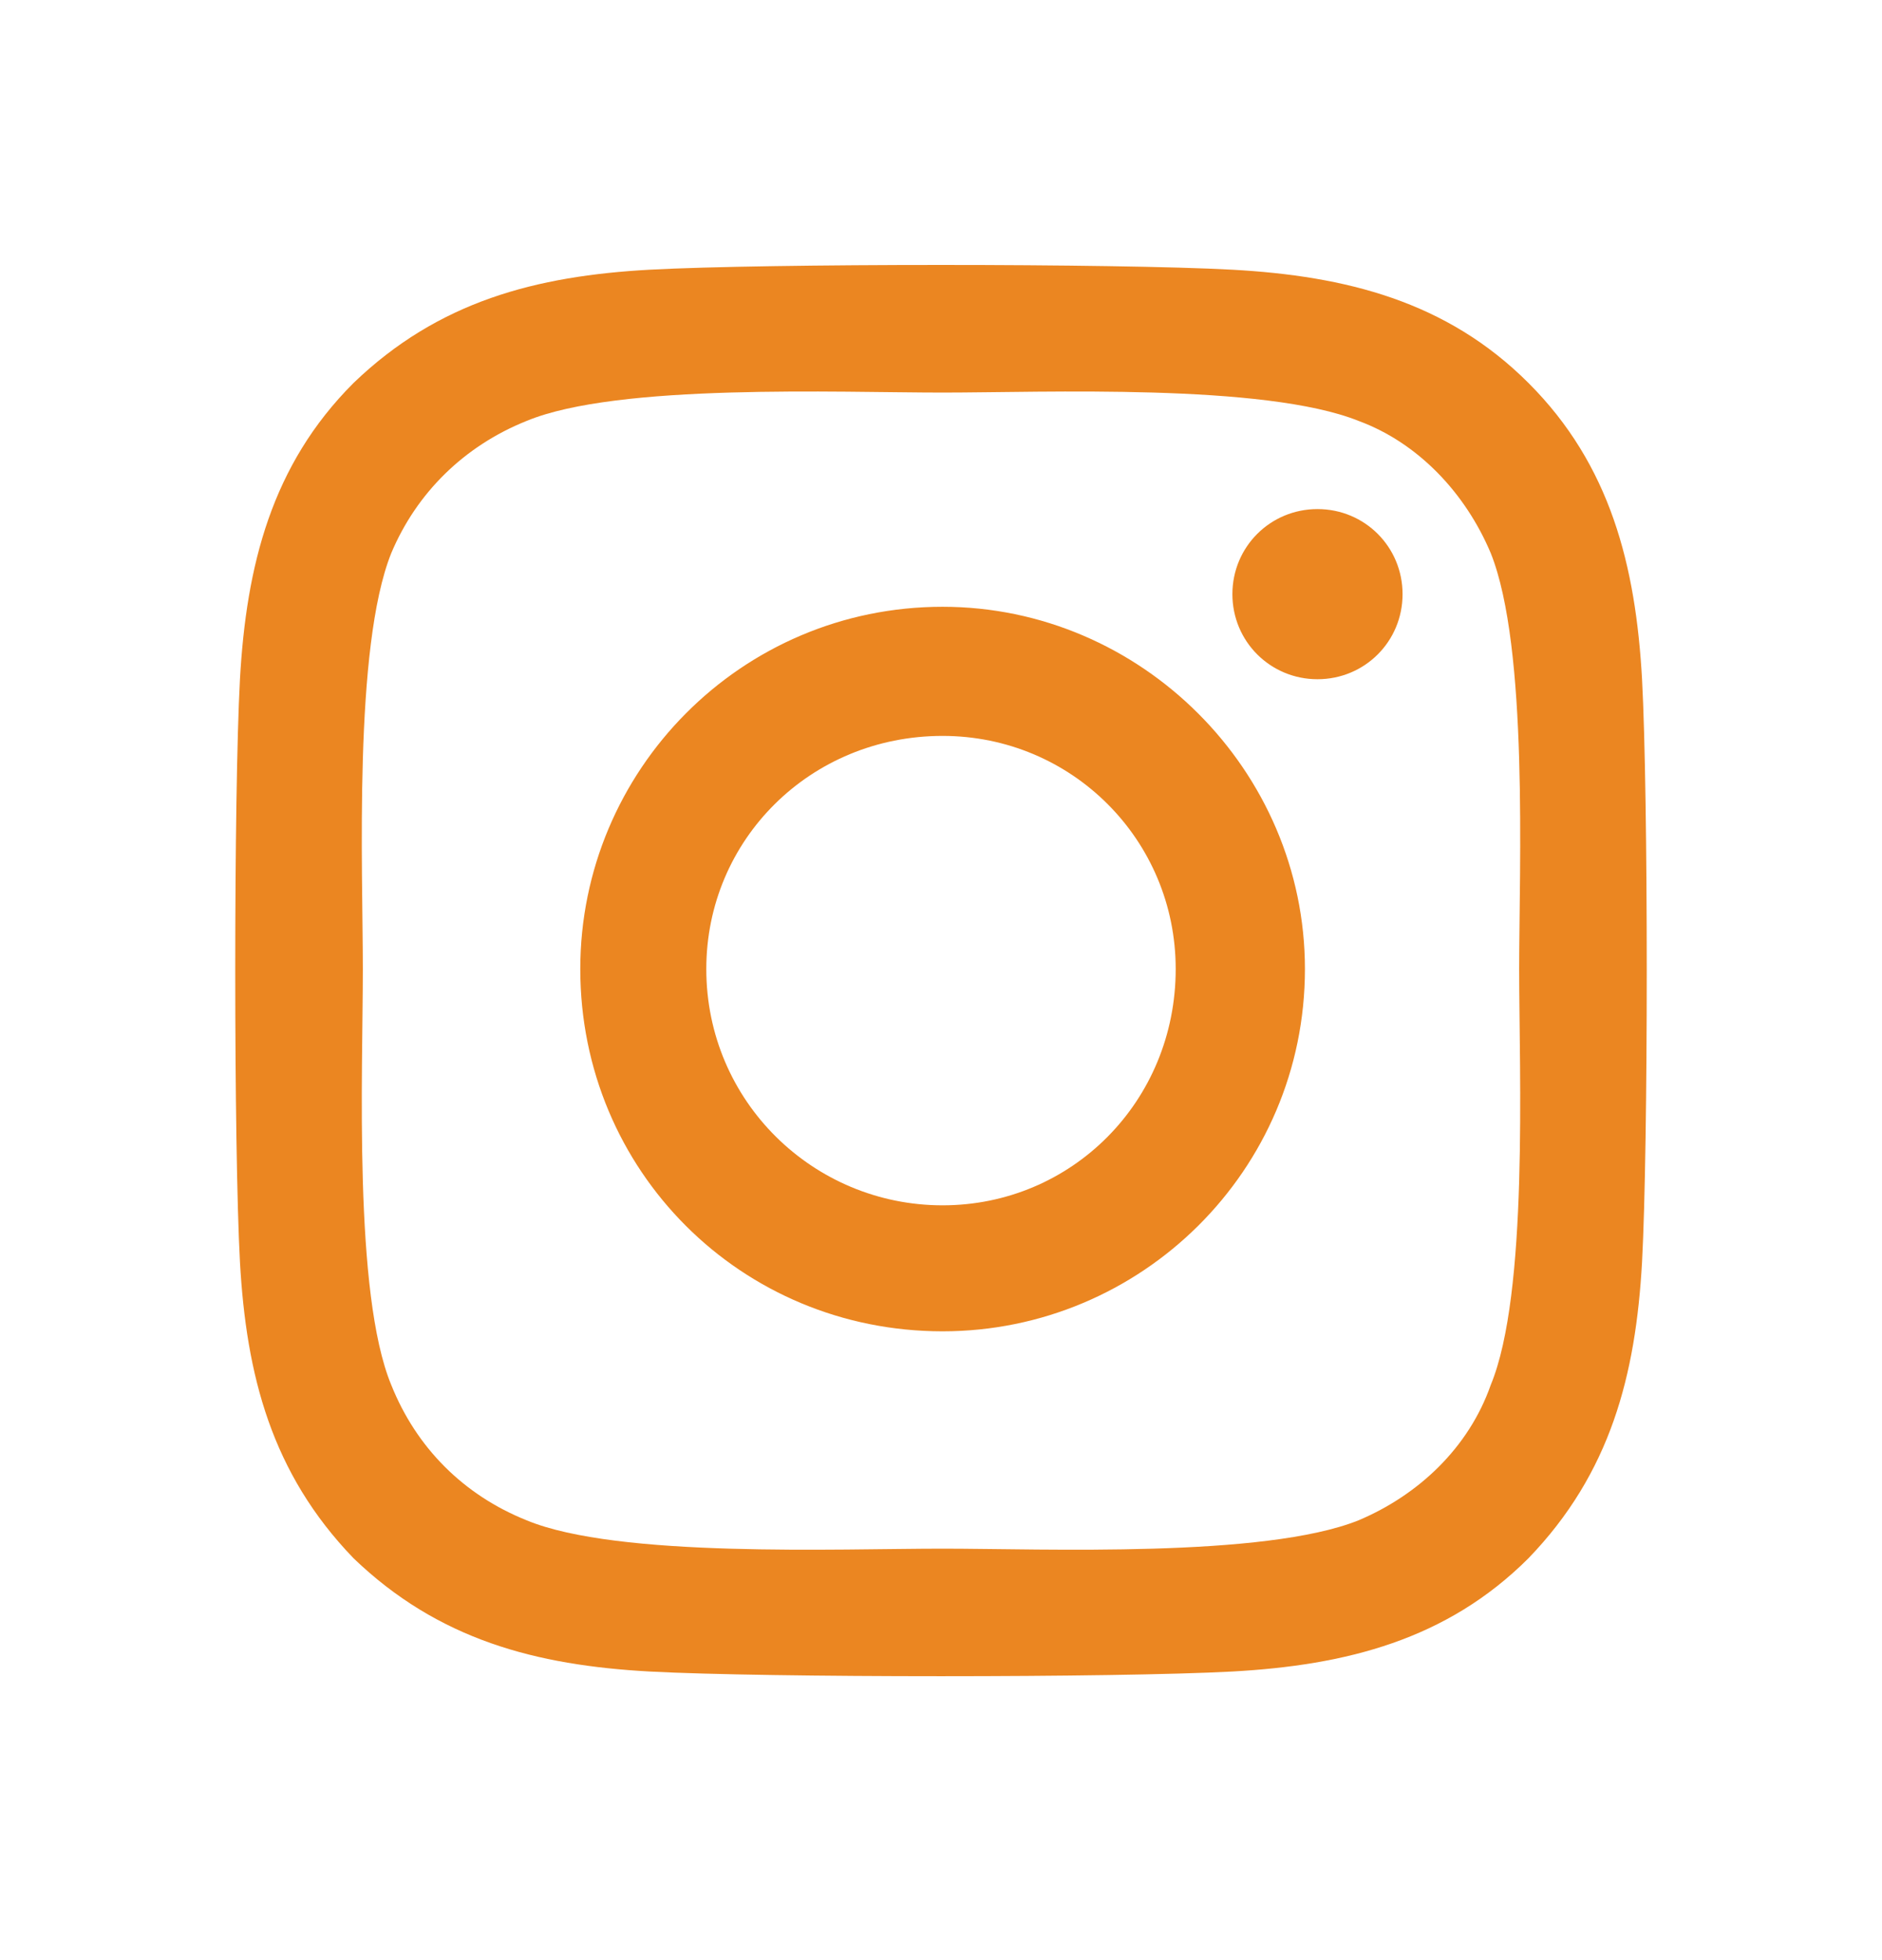 <svg width="24" height="25" viewBox="0 0 24 25" fill="none" xmlns="http://www.w3.org/2000/svg">
<path d="M12.02 7.739C9.449 7.739 7.4 9.828 7.4 12.359C7.4 14.931 9.449 16.98 12.02 16.98C14.551 16.98 16.641 14.931 16.641 12.359C16.641 9.828 14.551 7.739 12.02 7.739ZM12.02 15.373C10.373 15.373 9.007 14.047 9.007 12.359C9.007 10.712 10.333 9.386 12.02 9.386C13.667 9.386 14.993 10.712 14.993 12.359C14.993 14.047 13.667 15.373 12.02 15.373ZM17.886 7.578C17.886 6.975 17.404 6.493 16.801 6.493C16.199 6.493 15.716 6.975 15.716 7.578C15.716 8.181 16.199 8.663 16.801 8.663C17.404 8.663 17.886 8.181 17.886 7.578ZM20.94 8.663C20.859 7.216 20.538 5.931 19.493 4.886C18.449 3.841 17.163 3.52 15.716 3.44C14.23 3.359 9.77 3.359 8.283 3.44C6.837 3.52 5.592 3.841 4.507 4.886C3.462 5.931 3.141 7.216 3.06 8.663C2.98 10.149 2.98 14.609 3.06 16.096C3.141 17.542 3.462 18.788 4.507 19.873C5.592 20.917 6.837 21.239 8.283 21.319C9.77 21.399 14.23 21.399 15.716 21.319C17.163 21.239 18.449 20.917 19.493 19.873C20.538 18.788 20.859 17.542 20.94 16.096C21.02 14.609 21.02 10.149 20.94 8.663ZM19.011 17.663C18.73 18.466 18.087 19.069 17.324 19.391C16.118 19.873 13.306 19.752 12.02 19.752C10.694 19.752 7.882 19.873 6.717 19.391C5.913 19.069 5.31 18.466 4.989 17.663C4.507 16.498 4.627 13.685 4.627 12.359C4.627 11.074 4.507 8.261 4.989 7.056C5.31 6.292 5.913 5.69 6.717 5.368C7.882 4.886 10.694 5.007 12.02 5.007C13.306 5.007 16.118 4.886 17.324 5.368C18.087 5.649 18.69 6.292 19.011 7.056C19.493 8.261 19.373 11.074 19.373 12.359C19.373 13.685 19.493 16.498 19.011 17.663Z" fill="#EB8621"/>
</svg>
